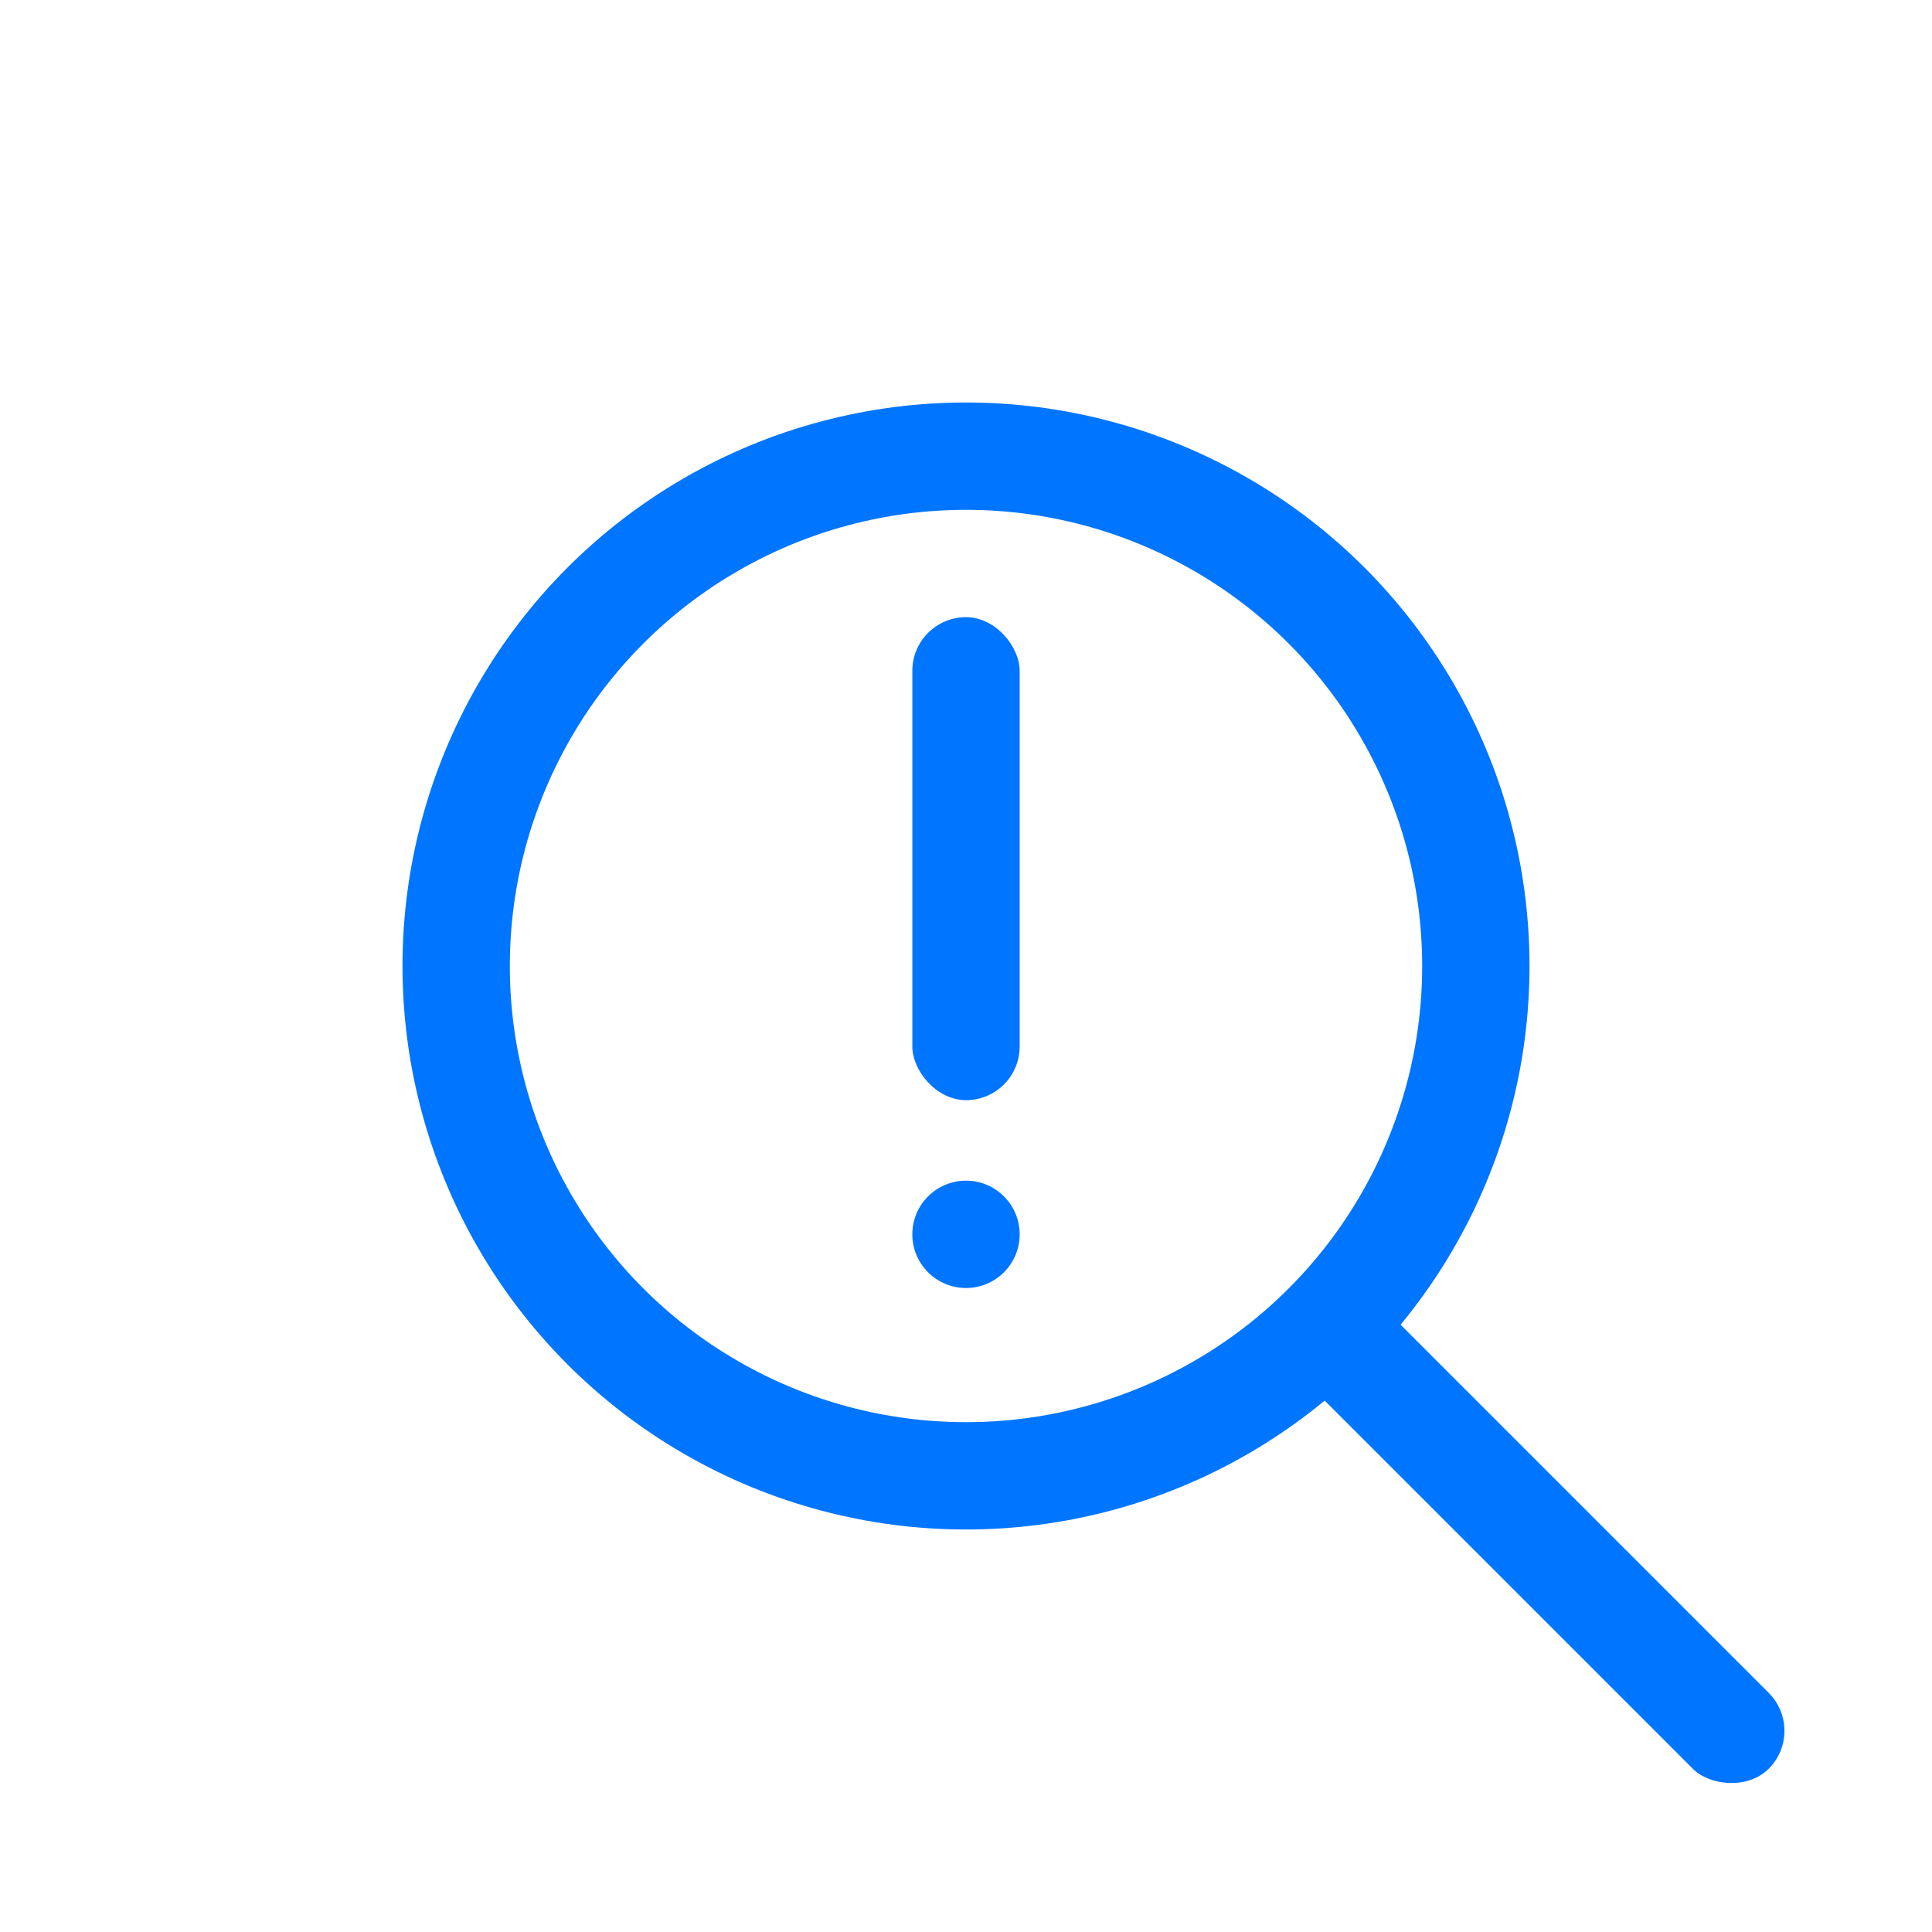 <svg width="72" height="72" viewBox="0 0 72 72" fill="none" xmlns="http://www.w3.org/2000/svg">
<circle cx="36" cy="36" r="19" stroke="#0075FF" stroke-width="4"/>
<rect x="47.602" y="50.432" width="4" height="23.898" rx="2" transform="rotate(-45 47.602 50.432)" fill="#0075FF"/>
<circle cx="36" cy="46" r="2" fill="#0075FF"/>
<rect x="34" y="23" width="4" height="18" rx="2" fill="#0075FF"/>
</svg>
